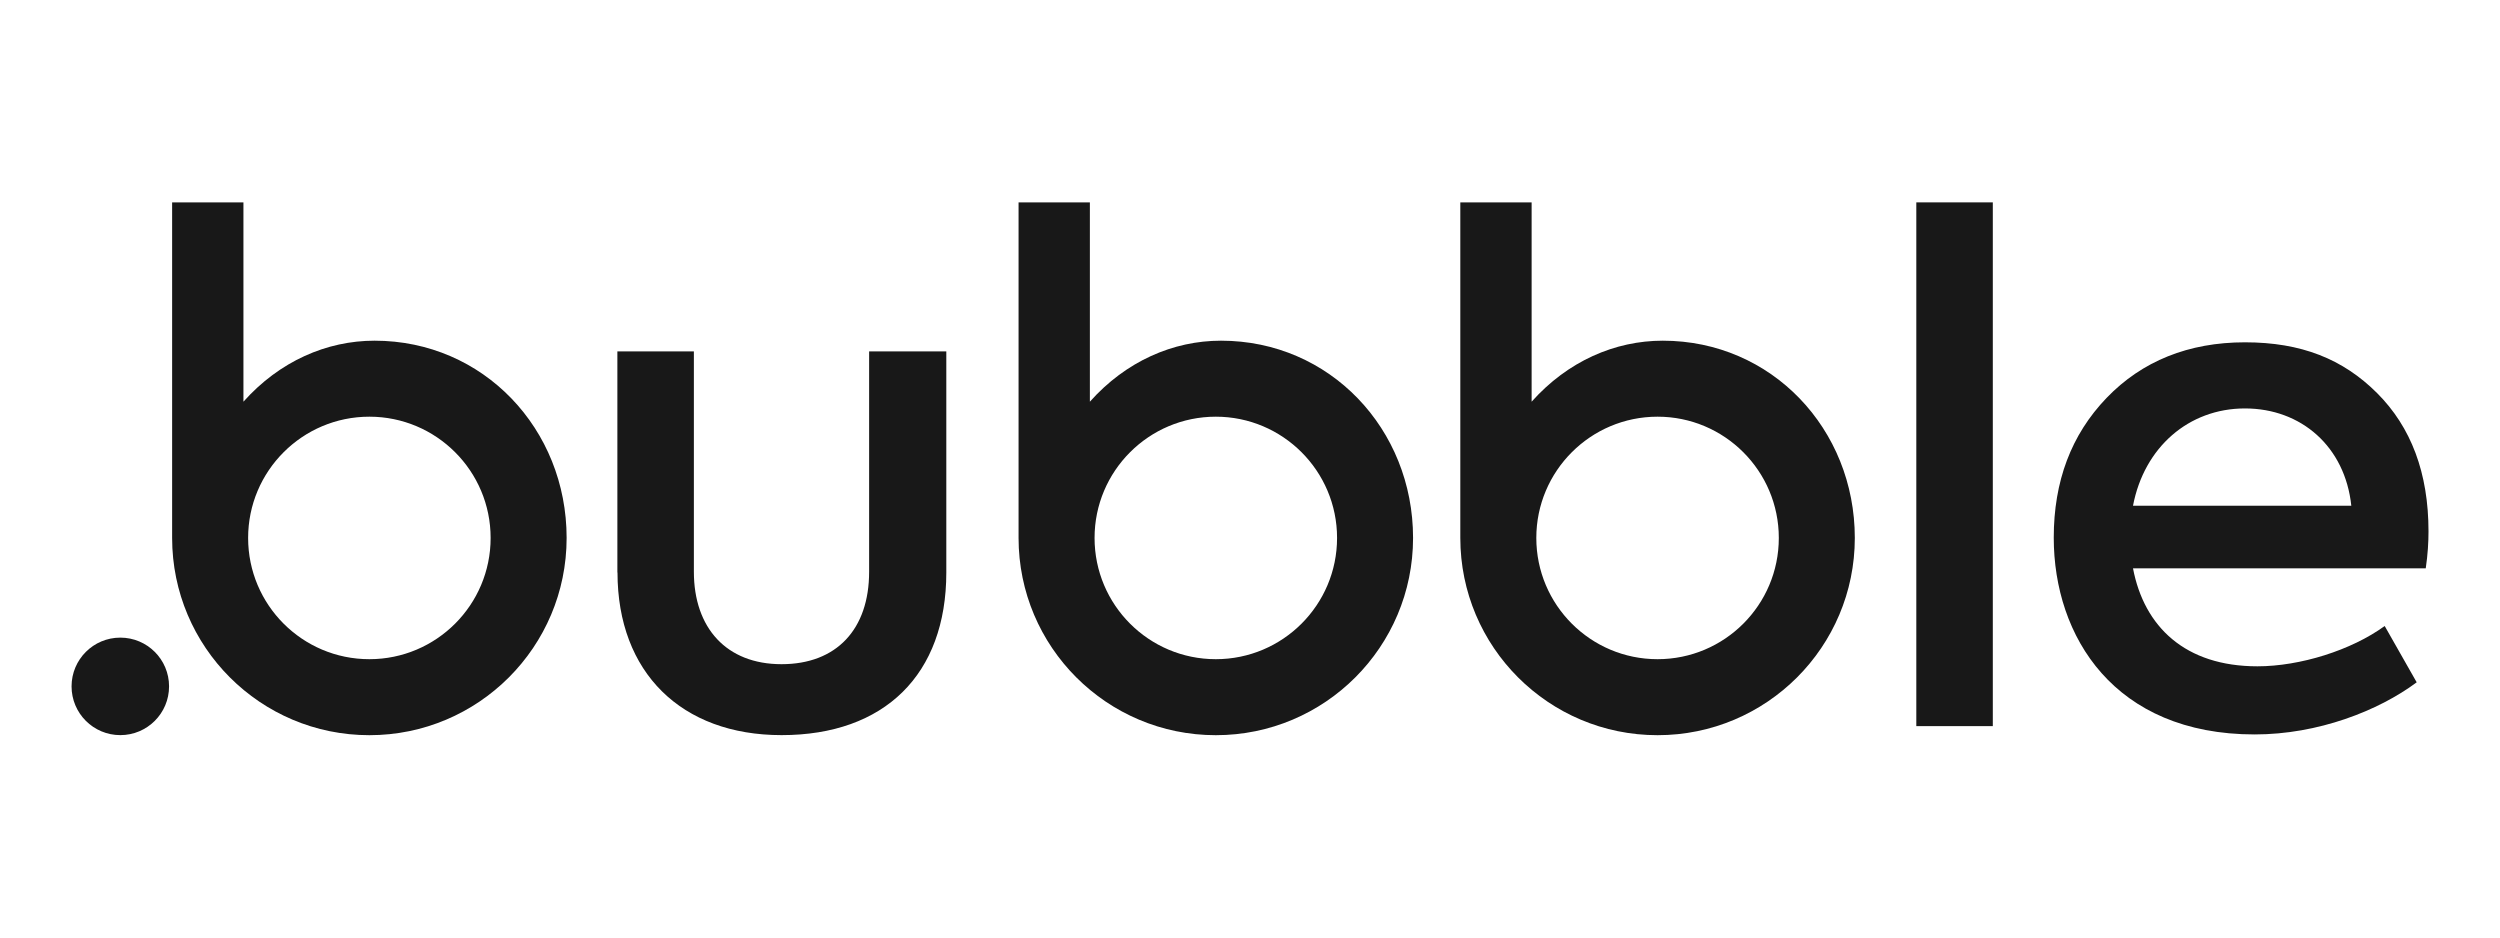 <?xml version="1.0" encoding="UTF-8"?>
<svg id="Capa_2" data-name="Capa 2" xmlns="http://www.w3.org/2000/svg" viewBox="0 0 400 150">
  <defs>
    <style>
      .cls-1 {
        fill: none;
      }

      .cls-2 {
        fill: #181818;
      }
    </style>
  </defs>
  <g id="Capa_1-2" data-name="Capa 1">
    <g>
      <rect class="cls-1" width="400" height="150"/>
      <g>
        <path class="cls-2" d="M195.36,54.51c-7.66,0-15.21,3.29-20.98,9.76v-31.89h-11.41v53.69h0c0,17.43,14.13,31.56,31.56,31.56s31.56-14.13,31.56-31.56-13.3-31.56-30.73-31.56M194.53,105.47c-10.72,0-19.4-8.69-19.4-19.4s8.69-19.4,19.4-19.4,19.4,8.69,19.4,19.4-8.69,19.4-19.4,19.4"/>
        <path class="cls-2" d="M266.04,54.51c-7.66,0-15.21,3.29-20.98,9.76v-31.89h-11.41v53.69s0,0,0,0c0,17.43,14.13,31.56,31.56,31.56s31.56-14.13,31.56-31.56c0-17.43-13.3-31.56-30.73-31.56M265.21,105.47c-10.72,0-19.4-8.69-19.4-19.4s8.69-19.4,19.4-19.4,19.4,8.69,19.4,19.4c0,10.72-8.69,19.4-19.4,19.4"/>
        <path class="cls-2" d="M98.78,91.59v-35.37h12.24v35.26c0,9.01,5.23,14.79,14.02,14.79s14.02-5.56,14.02-14.79v-35.26h12.35v35.37c0,16.35-9.9,26.03-26.36,26.03-16.02,0-26.25-10.01-26.25-26.03"/>
        <rect class="cls-2" x="306.61" y="32.38" width="12.24" height="83.8"/>
        <path class="cls-2" d="M388.11,90.93h-46.83c1.78,9.34,8.34,15.68,19.91,15.68,6.79,0,15.02-2.56,20.36-6.45l5.12,9.01c-6.12,4.56-15.8,8.34-25.92,8.34-22.47,0-32.15-15.68-32.15-31.48,0-9.01,2.78-16.46,8.45-22.36,5.67-5.9,13.13-8.9,22.14-8.9s15.68,2.67,21.14,8.12c5.45,5.45,8.23,12.79,8.23,22.14,0,1.67-.11,3.67-.44,5.9M341.28,80.92h34.93c-1-9.46-8.01-15.57-17.02-15.57s-16.13,6.23-17.91,15.57"/>
        <path class="cls-2" d="M59.93,54.51c-7.66,0-15.21,3.29-20.98,9.76v-31.89h-11.41v53.69h0c0,17.43,14.13,31.56,31.56,31.56s31.56-14.13,31.56-31.56-13.3-31.56-30.73-31.56M59.1,105.47c-10.72,0-19.4-8.69-19.4-19.4s8.69-19.4,19.4-19.4,19.4,8.69,19.4,19.4-8.69,19.4-19.4,19.4"/>
        <path class="cls-2" d="M19.25,102.02c-4.31,0-7.8,3.49-7.8,7.8s3.49,7.8,7.8,7.8,7.8-3.49,7.8-7.8-3.49-7.8-7.8-7.8"/>
      </g>
    </g>
  </g>
</svg>
